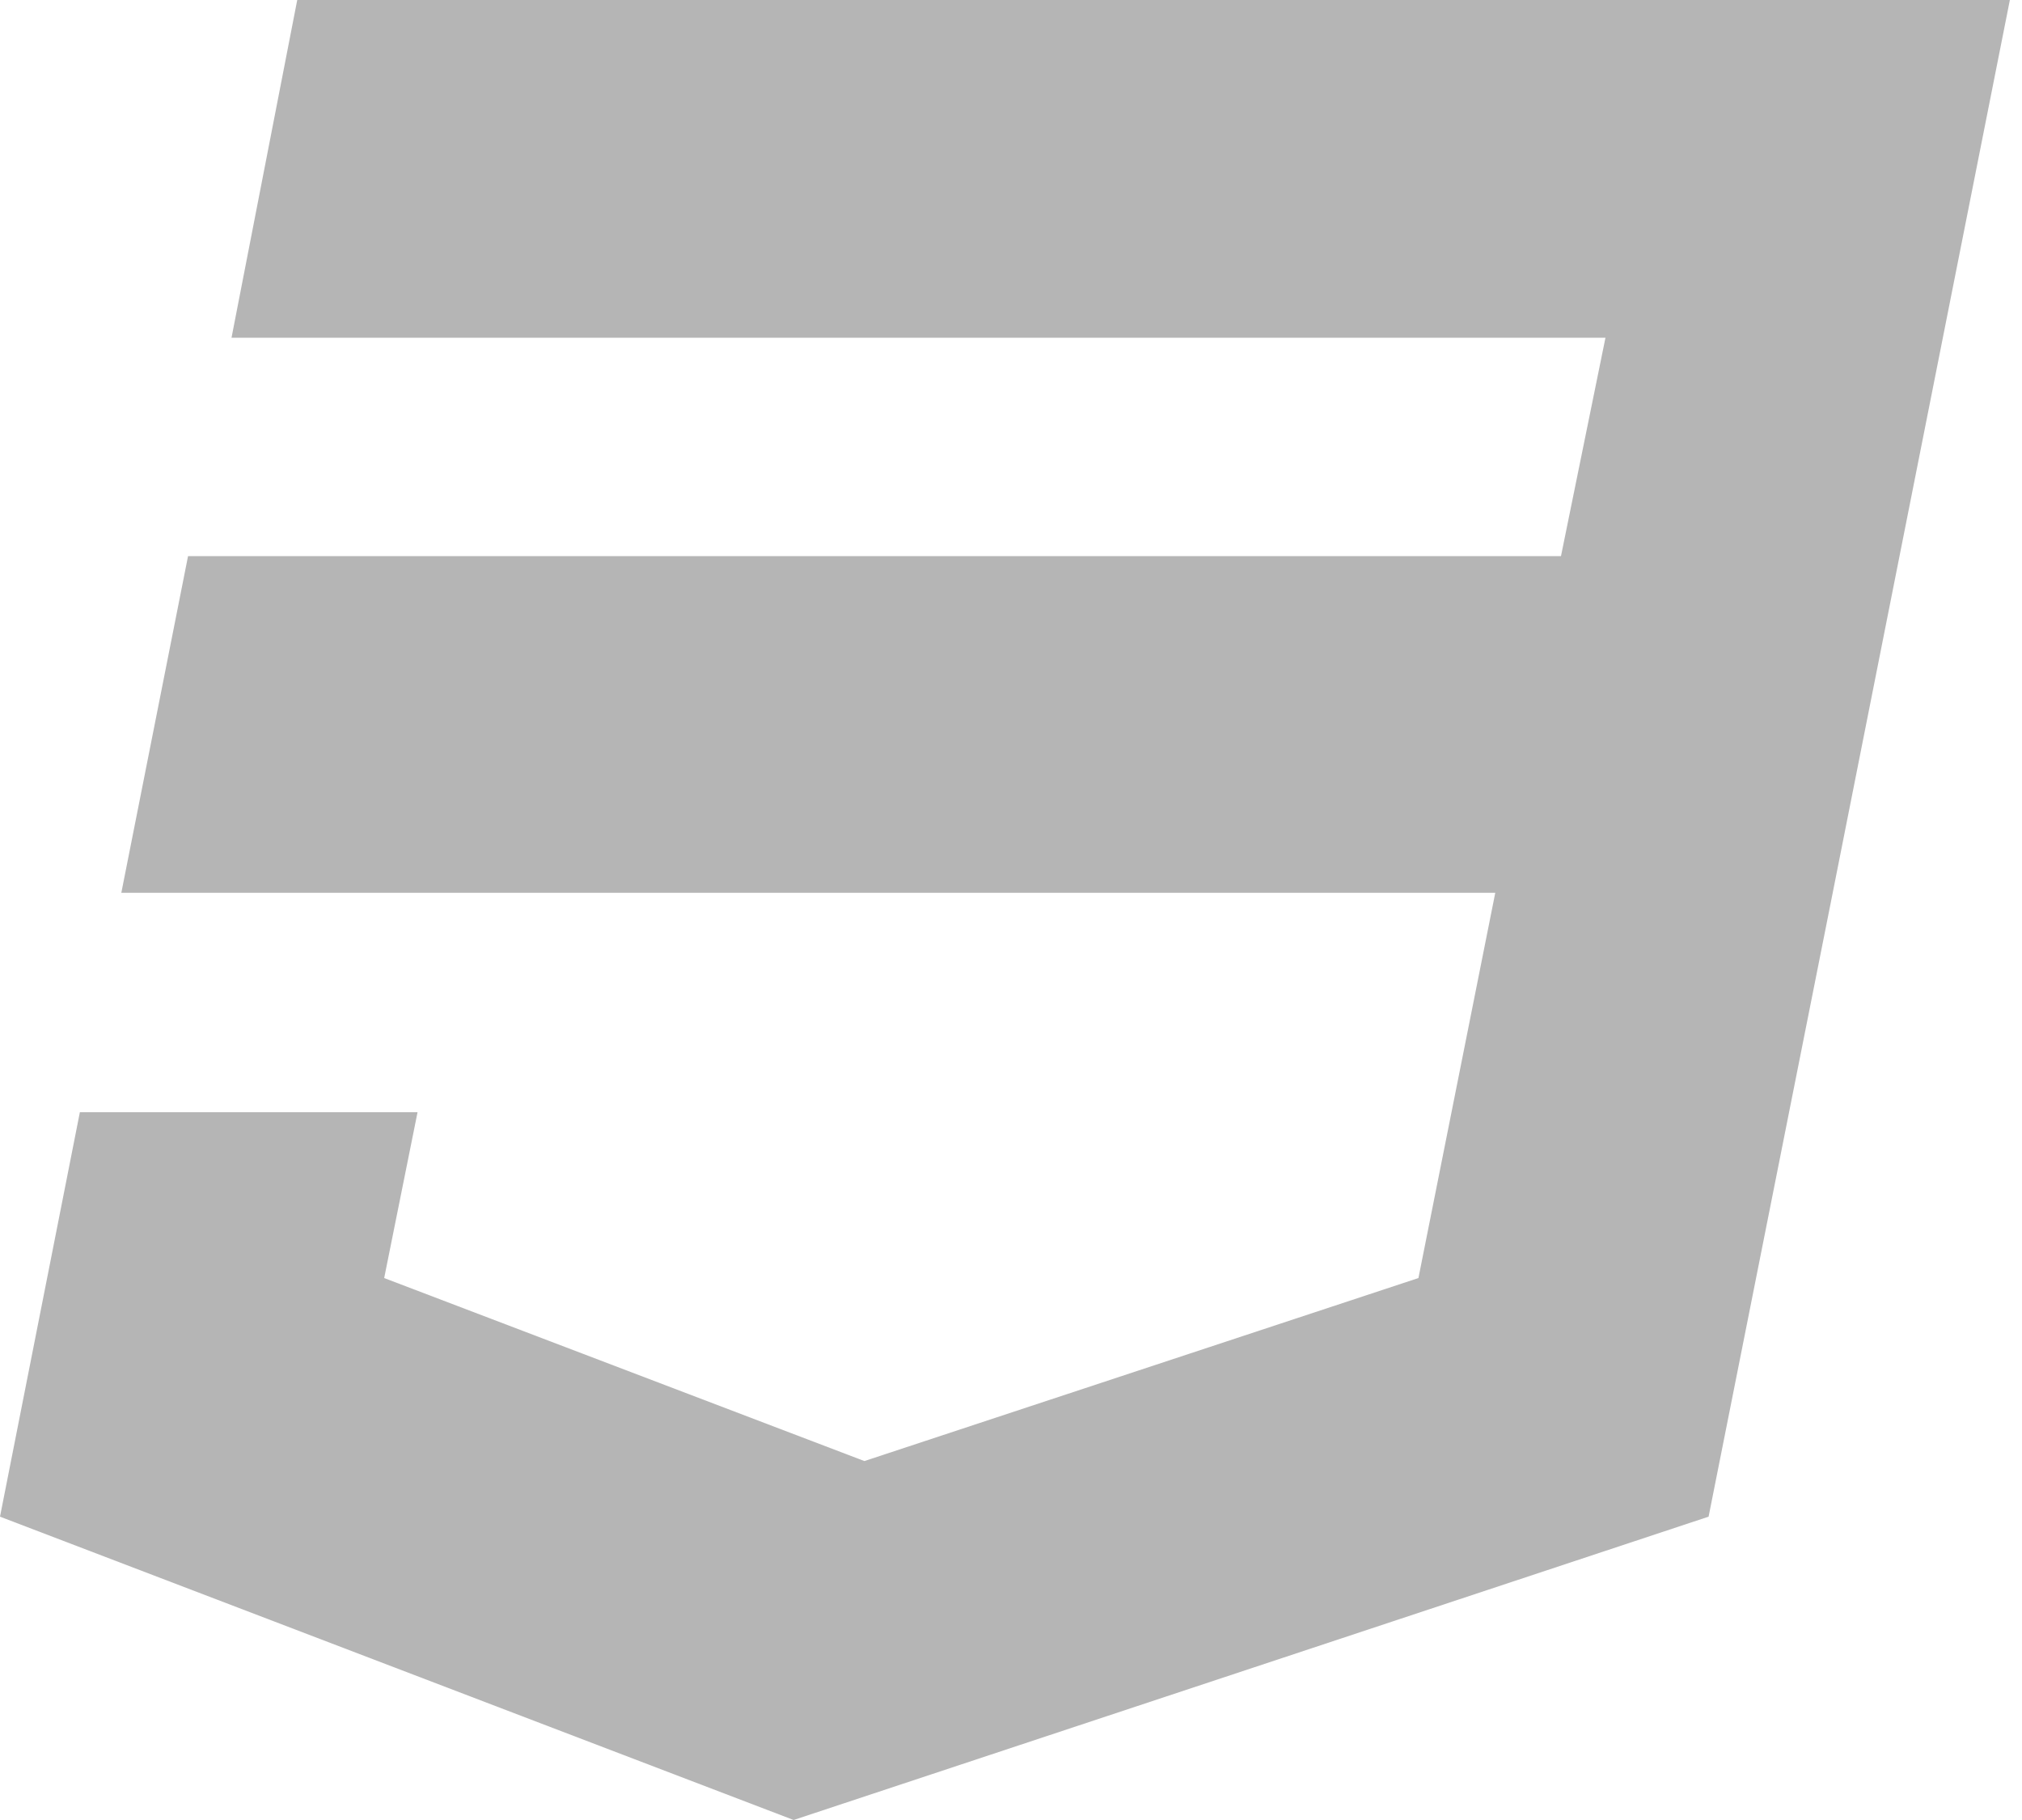 <svg width="20" height="18" viewBox="0 0 20 18" fill="none" xmlns="http://www.w3.org/2000/svg">
<path d="M2.94 0L2.29 3.34H15.88L15.44 5.5H1.86L1.2 8.83H14.79L14.03 12.64L8.55 14.45L3.8 12.64L4.13 11H0.79L0 15L7.85 18L16.9 15L18.1 8.97L18.34 7.76L19.88 0H2.94Z" fill="#B5B5B5"/>
</svg>

